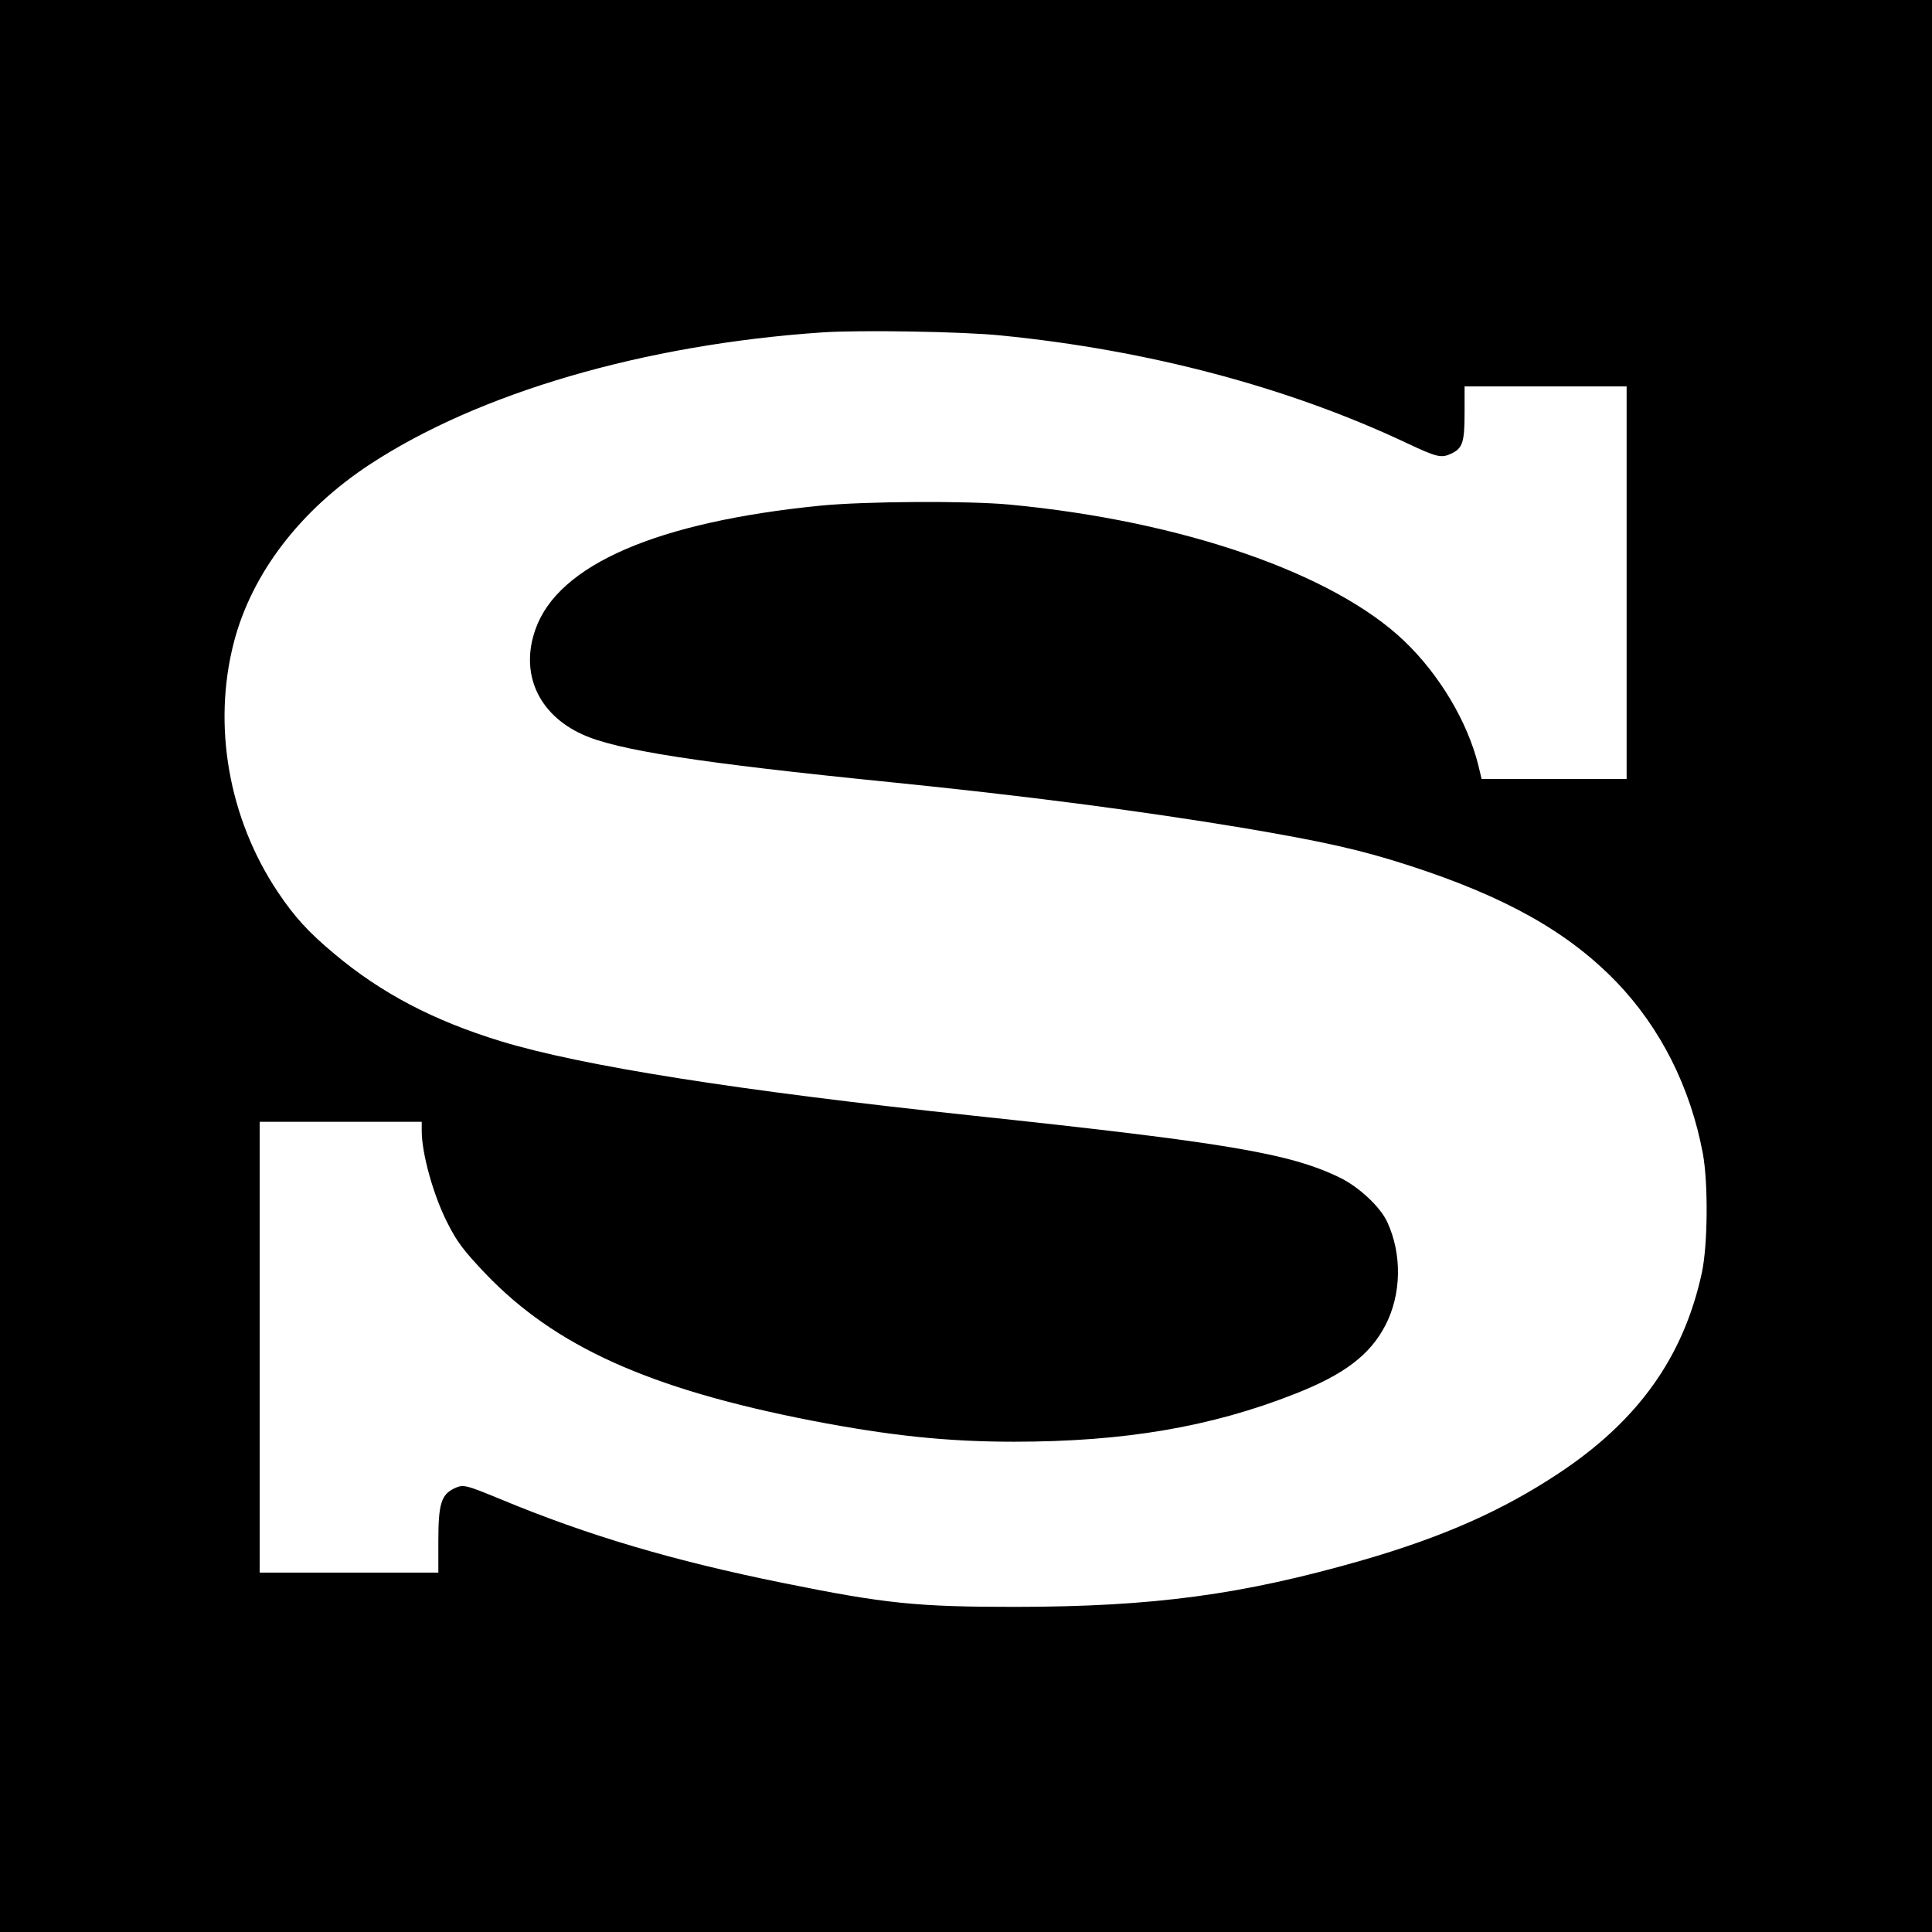 <?xml version="1.0" standalone="no"?>
<!DOCTYPE svg PUBLIC "-//W3C//DTD SVG 20010904//EN"
 "http://www.w3.org/TR/2001/REC-SVG-20010904/DTD/svg10.dtd">
<svg version="1.0" xmlns="http://www.w3.org/2000/svg"
 width="930pt" height="930pt" viewBox="0 0 930 930"
 preserveAspectRatio="xMidYMid meet">

<g transform="translate(0,930) scale(0.1,-0.1)"
fill="#000000" stroke="none">
<path d="M0 4650 l0 -4650 4650 0 4650 0 0 4650 0 4650 -4650 0 -4650 0 0
-4650z m4820 3035 c707 -70 1382 -249 1952 -518 144 -68 166 -73 213 -51 56
26 65 55 65 199 l0 125 390 0 390 0 0 -945 0 -945 -349 0 -349 0 -16 67 c-53
211 -187 435 -356 597 -342 327 -1072 579 -1900 657 -200 19 -696 16 -910 -5
-786 -78 -1262 -284 -1372 -594 -76 -212 12 -410 225 -507 164 -76 566 -138
1482 -230 654 -66 1195 -137 1697 -220 395 -67 569 -106 803 -182 463 -150
764 -320 995 -559 213 -221 357 -507 417 -827 26 -142 24 -440 -5 -574 -88
-406 -308 -714 -692 -967 -272 -180 -557 -305 -940 -416 -581 -167 -1006 -224
-1670 -225 -476 0 -627 15 -1120 115 -529 107 -939 228 -1362 404 -168 69
-178 72 -222 51 -62 -30 -76 -75 -76 -253 l0 -152 -430 0 -430 0 0 1085 0
1085 390 0 390 0 0 -44 c0 -108 56 -310 123 -441 46 -92 77 -133 182 -244 336
-352 789 -557 1575 -710 374 -72 649 -101 971 -101 531 0 949 71 1354 231 234
92 359 186 433 328 78 149 82 342 10 498 -33 73 -138 171 -230 215 -241 117
-548 168 -1768 298 -1121 119 -1881 239 -2270 358 -323 99 -575 231 -800 420
-126 105 -194 180 -274 300 -236 354 -314 801 -210 1201 86 330 318 634 652
854 526 346 1323 579 2182 637 178 12 677 4 860 -15z"/>
</g>
</svg>
